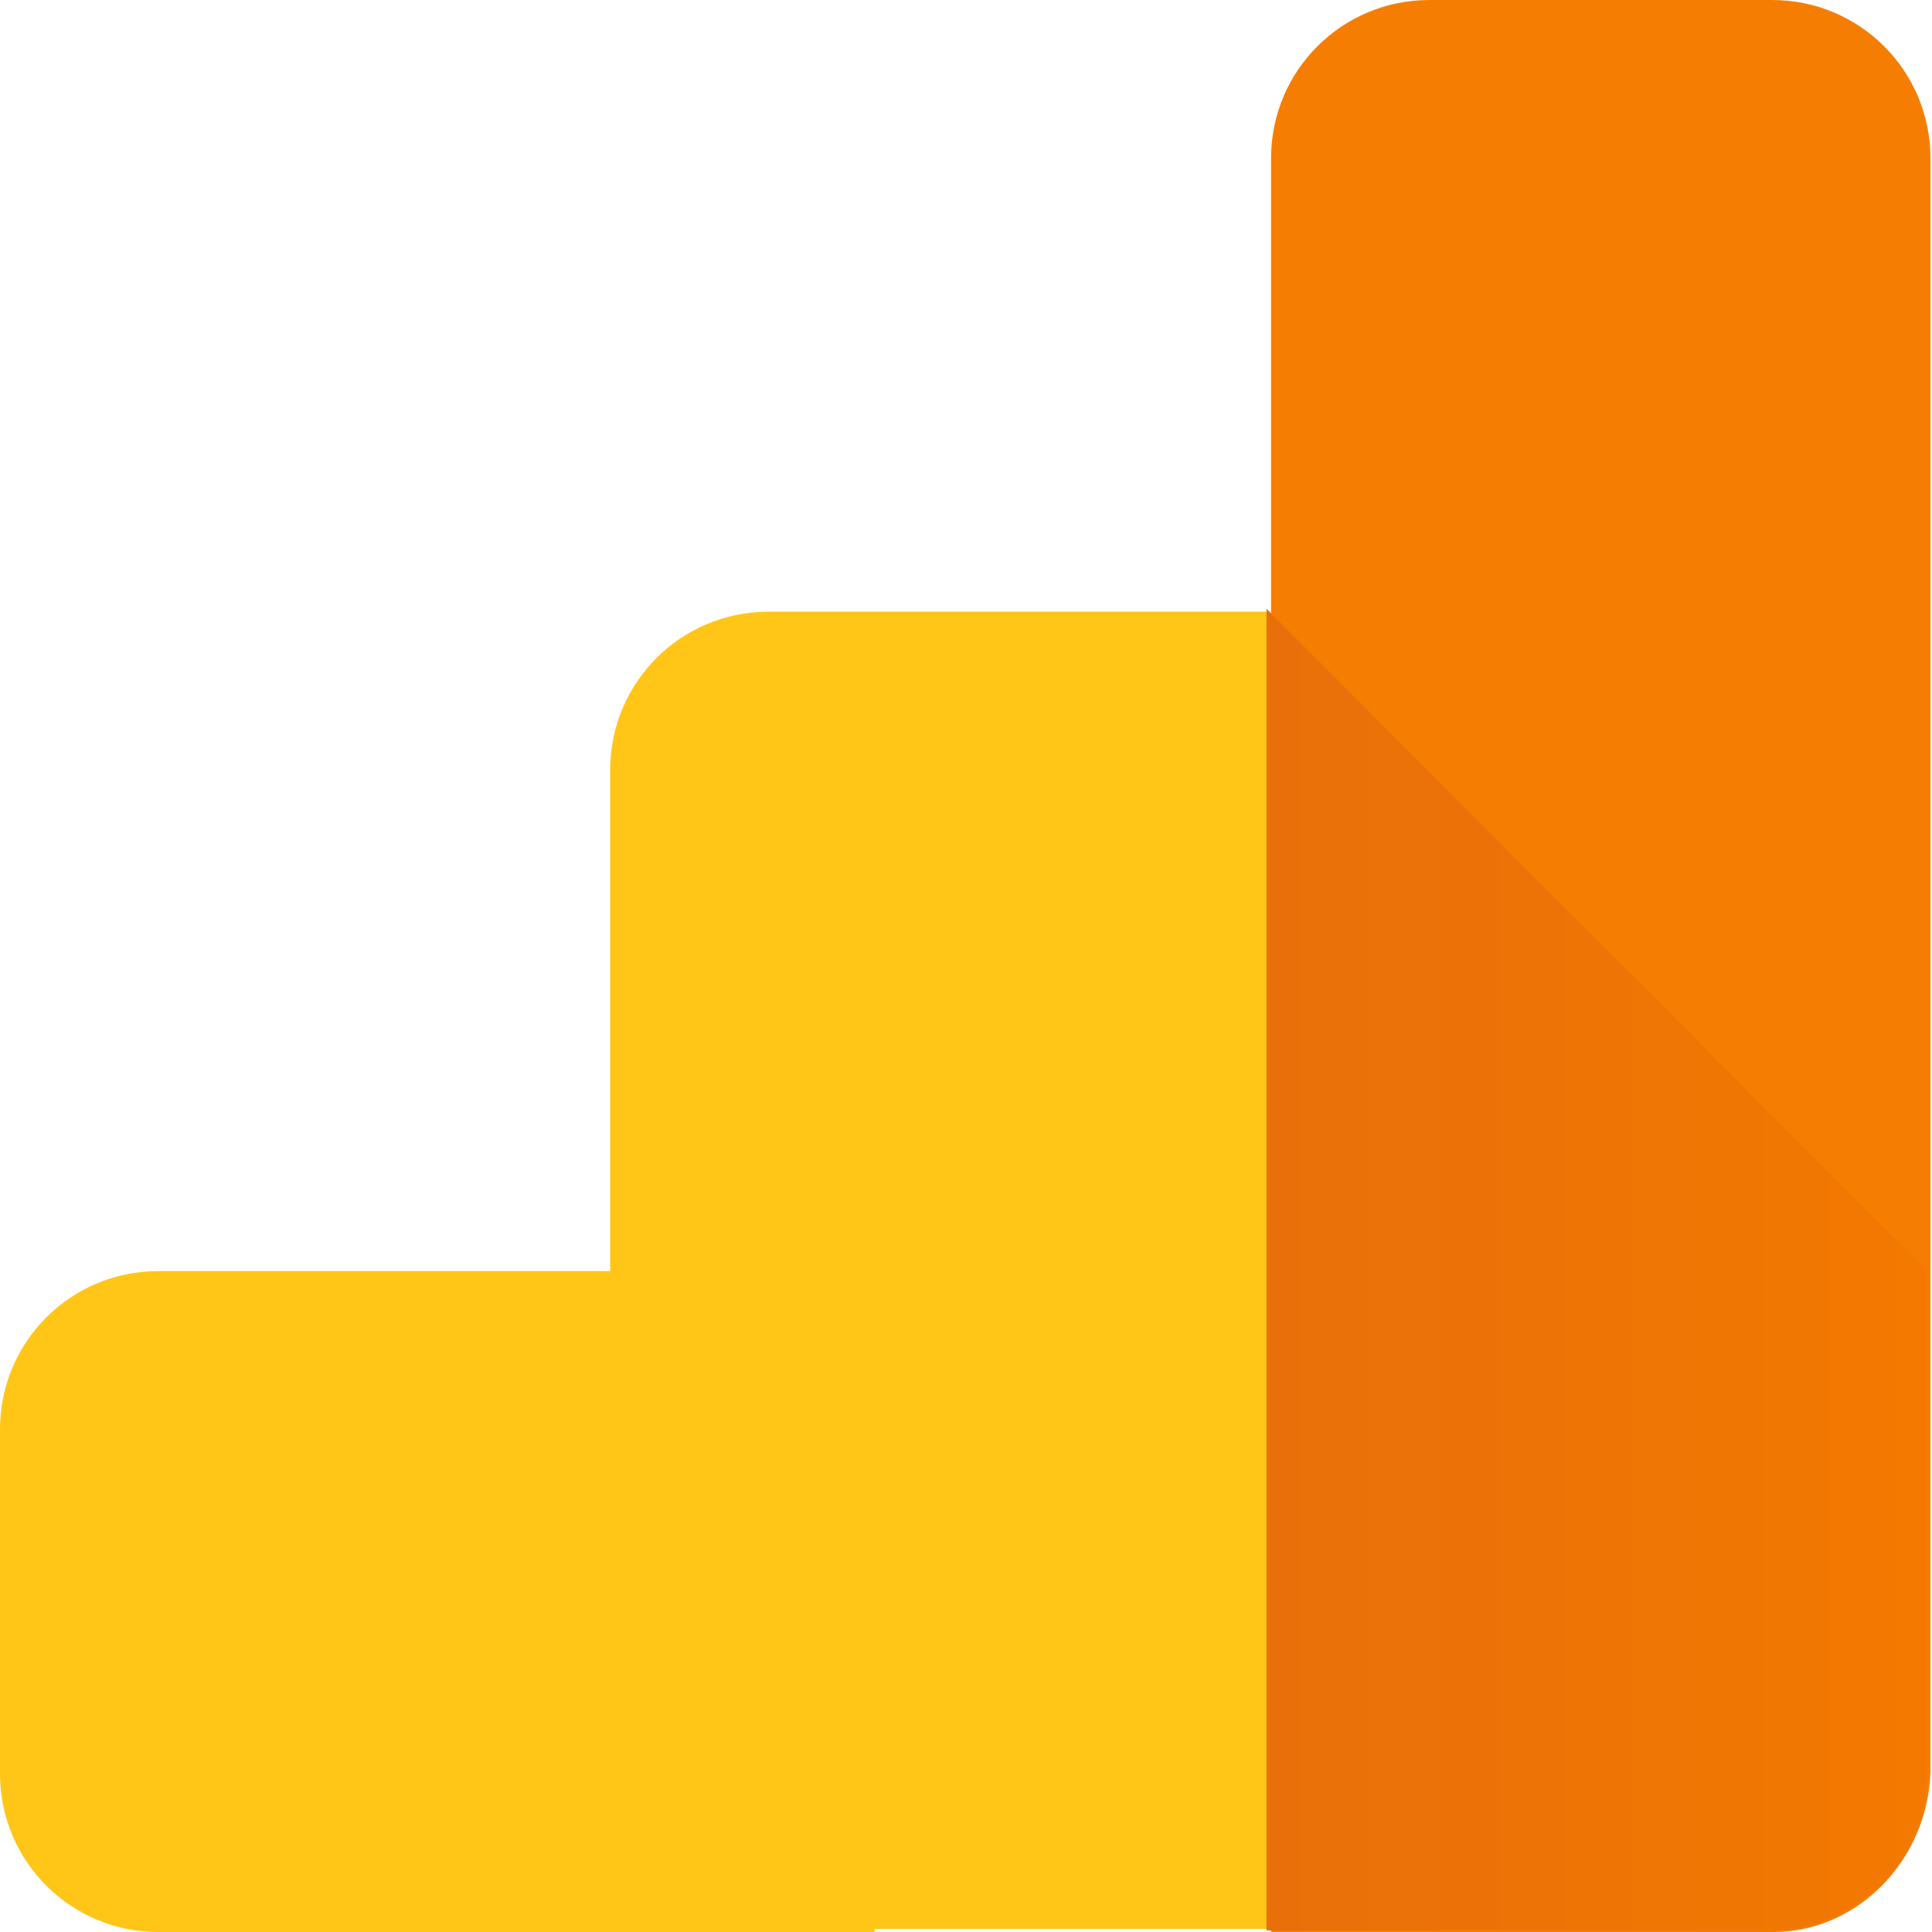 <svg width="40" height="40" viewBox="0 0 40 40" fill="none" xmlns="http://www.w3.org/2000/svg">
<path d="M18.107 40H3.278C1.464 40 0 38.536 0 36.722V29.594C0 27.78 1.464 26.317 3.278 26.317H12.633V15.943C12.633 14.129 14.097 12.665 15.911 12.665H26.285V39.936H18.107V40Z" fill="#FFC517"/>
<path d="M36.722 40H26.316V3.278C26.316 1.464 27.78 0 29.594 0H36.69C38.504 0 39.968 1.464 39.968 3.278V36.691C39.904 38.536 38.441 40 36.722 40Z" fill="#F57E02"/>
<path d="M39.904 26.317V36.691C39.904 38.505 38.44 39.968 36.626 39.968H26.221V12.602L39.904 26.317Z" fill="url(#paint0_linear)"/>
<defs>
<linearGradient id="paint0_linear" x1="26.277" y1="26.318" x2="39.922" y2="26.318" gradientUnits="userSpaceOnUse">
<stop stop-color="#E96F0B"/>
<stop offset="1" stop-color="#F37901"/>
</linearGradient>
</defs>
</svg>
